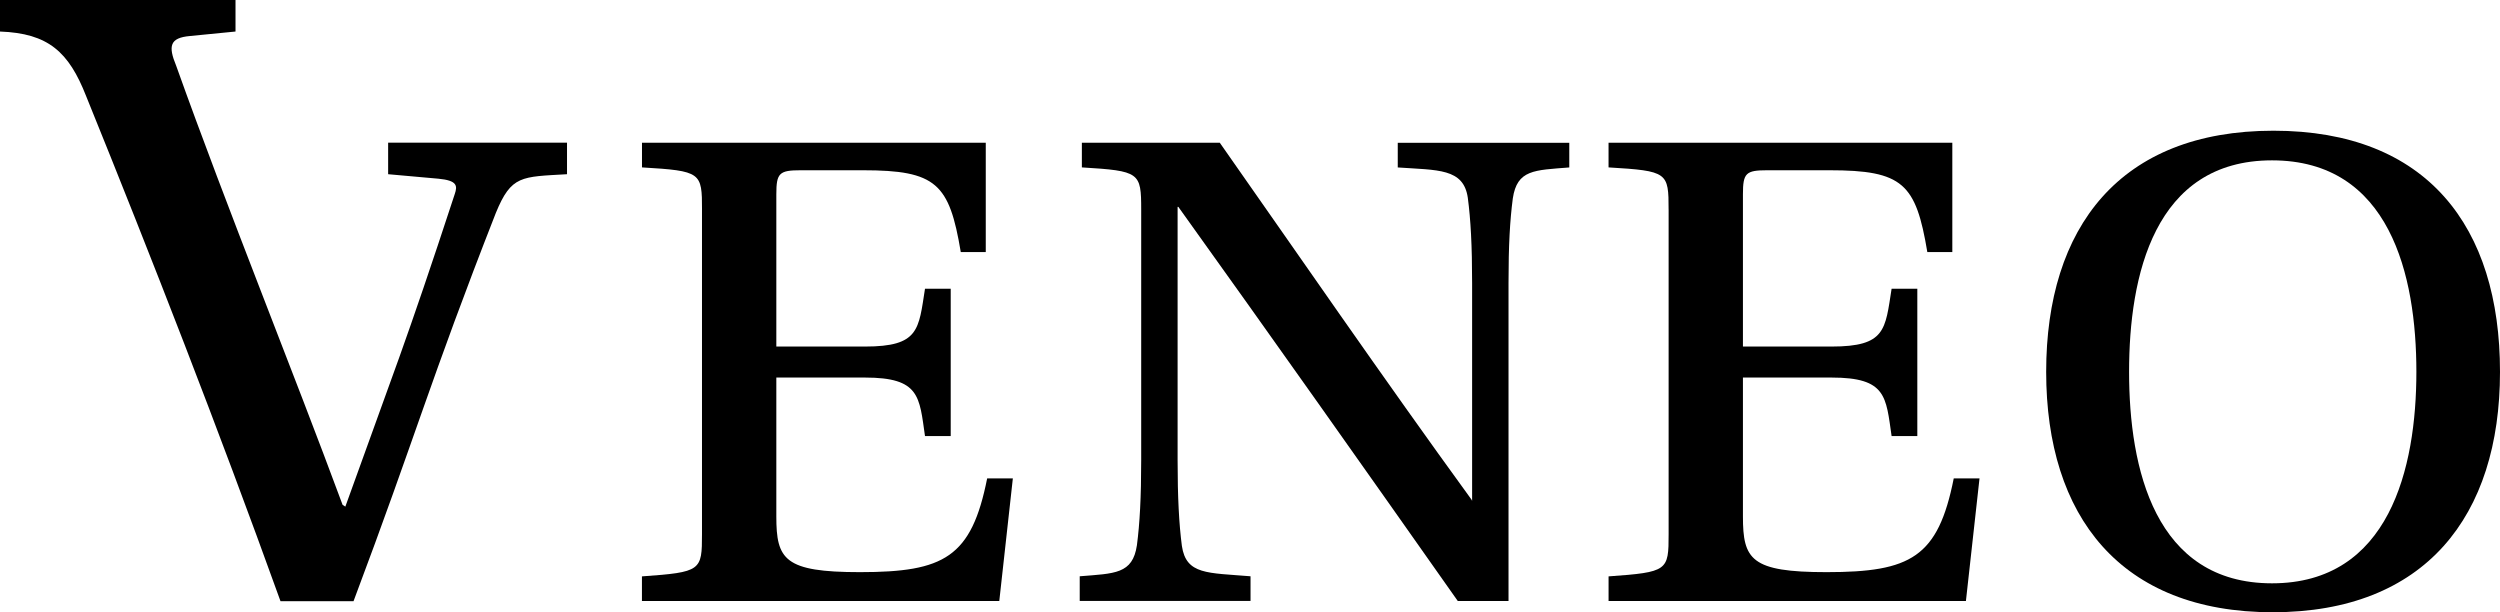 <svg width="98" height="24" viewBox="0 0 98 24" fill="none" xmlns="http://www.w3.org/2000/svg">
<g clip-path="url(#clip0_105_1145)">
<path d="M9.232 0V1.236L7.444 1.412C6.657 1.483 6.585 1.801 6.906 2.577C8.91 8.188 11.497 14.564 13.429 19.789L13.537 19.86C15.398 14.672 15.895 13.499 17.827 7.605C17.934 7.287 17.934 7.075 17.183 7.005L15.215 6.829V5.593H22.227V6.829C20.439 6.935 20.045 6.864 19.437 8.347C16.825 15.018 16.327 17.003 13.858 23.568H10.996C8.527 16.717 5.95 10.117 3.375 3.764C2.695 2.034 1.896 1.306 0 1.236V0H9.232Z" fill="#000000"/>
<path d="M27.519 8.22C27.519 6.756 27.491 6.701 25.166 6.562V5.596H38.642V9.88H37.662C37.213 7.198 36.709 6.674 33.824 6.674H31.386C30.545 6.674 30.432 6.785 30.432 7.615V13.585H33.906C36.036 13.585 36.008 12.921 36.26 11.318H37.268V17.094H36.26C36.036 15.547 36.064 14.8 33.906 14.8H30.432V20.244C30.432 21.93 30.741 22.428 33.71 22.428C37.016 22.428 38.081 21.847 38.697 18.752H39.704L39.172 23.56H25.164V22.594C27.49 22.428 27.518 22.373 27.518 20.936V8.22H27.519Z" fill="#000000"/>
<path d="M57.144 23.558C53.446 18.307 49.916 13.305 46.19 8.108H46.162V18.03C46.162 19.495 46.218 20.546 46.33 21.402C46.498 22.534 47.338 22.451 49.021 22.59V23.556H42.325V22.59C43.698 22.479 44.399 22.506 44.567 21.374C44.679 20.517 44.735 19.495 44.735 18.03V8.22C44.735 6.756 44.679 6.701 42.409 6.562V5.596H47.816C50.591 9.548 54.261 14.882 57.679 19.579L57.707 19.634V11.095C57.707 9.631 57.651 8.608 57.538 7.752C57.37 6.591 56.362 6.674 54.792 6.564V5.597H61.516V6.564C60.143 6.674 59.47 6.647 59.302 7.779C59.19 8.637 59.134 9.603 59.134 11.095V23.559H57.144V23.558Z" fill="#000000"/>
<path d="M65.409 8.22C65.409 6.756 65.38 6.701 63.055 6.562V5.596H76.531V9.88H75.551C75.103 7.198 74.598 6.674 71.713 6.674H69.275C68.435 6.674 68.323 6.785 68.323 7.615V13.585H71.797C73.926 13.585 73.898 12.921 74.151 11.318H75.159V17.094H74.151C73.926 15.547 73.954 14.8 71.797 14.8H68.323V20.244C68.323 21.93 68.632 22.428 71.601 22.428C74.906 22.428 75.972 21.847 76.587 18.752H77.597L77.064 23.56H63.056V22.594C65.382 22.428 65.41 22.373 65.41 20.936V8.22H65.409Z" fill="#000000"/>
<path d="M98 14.576C98 20.241 95.059 24 89.091 24C83.123 24 80.21 20.241 80.21 14.576C80.21 8.91 83.097 5.124 89.119 5.124C95.141 5.124 98 8.883 98 14.576ZM83.46 14.576C83.46 18.362 84.467 22.866 89.063 22.866C93.658 22.866 94.722 18.362 94.722 14.576C94.722 10.79 93.686 6.286 89.063 6.286C84.439 6.286 83.46 10.819 83.46 14.576Z" fill="#000000"/>
</g>
<defs>
<clipPath id="clip0_105_1145">
<rect width="98" height="24" fill="white"/>
</clipPath>
</defs>
</svg>
